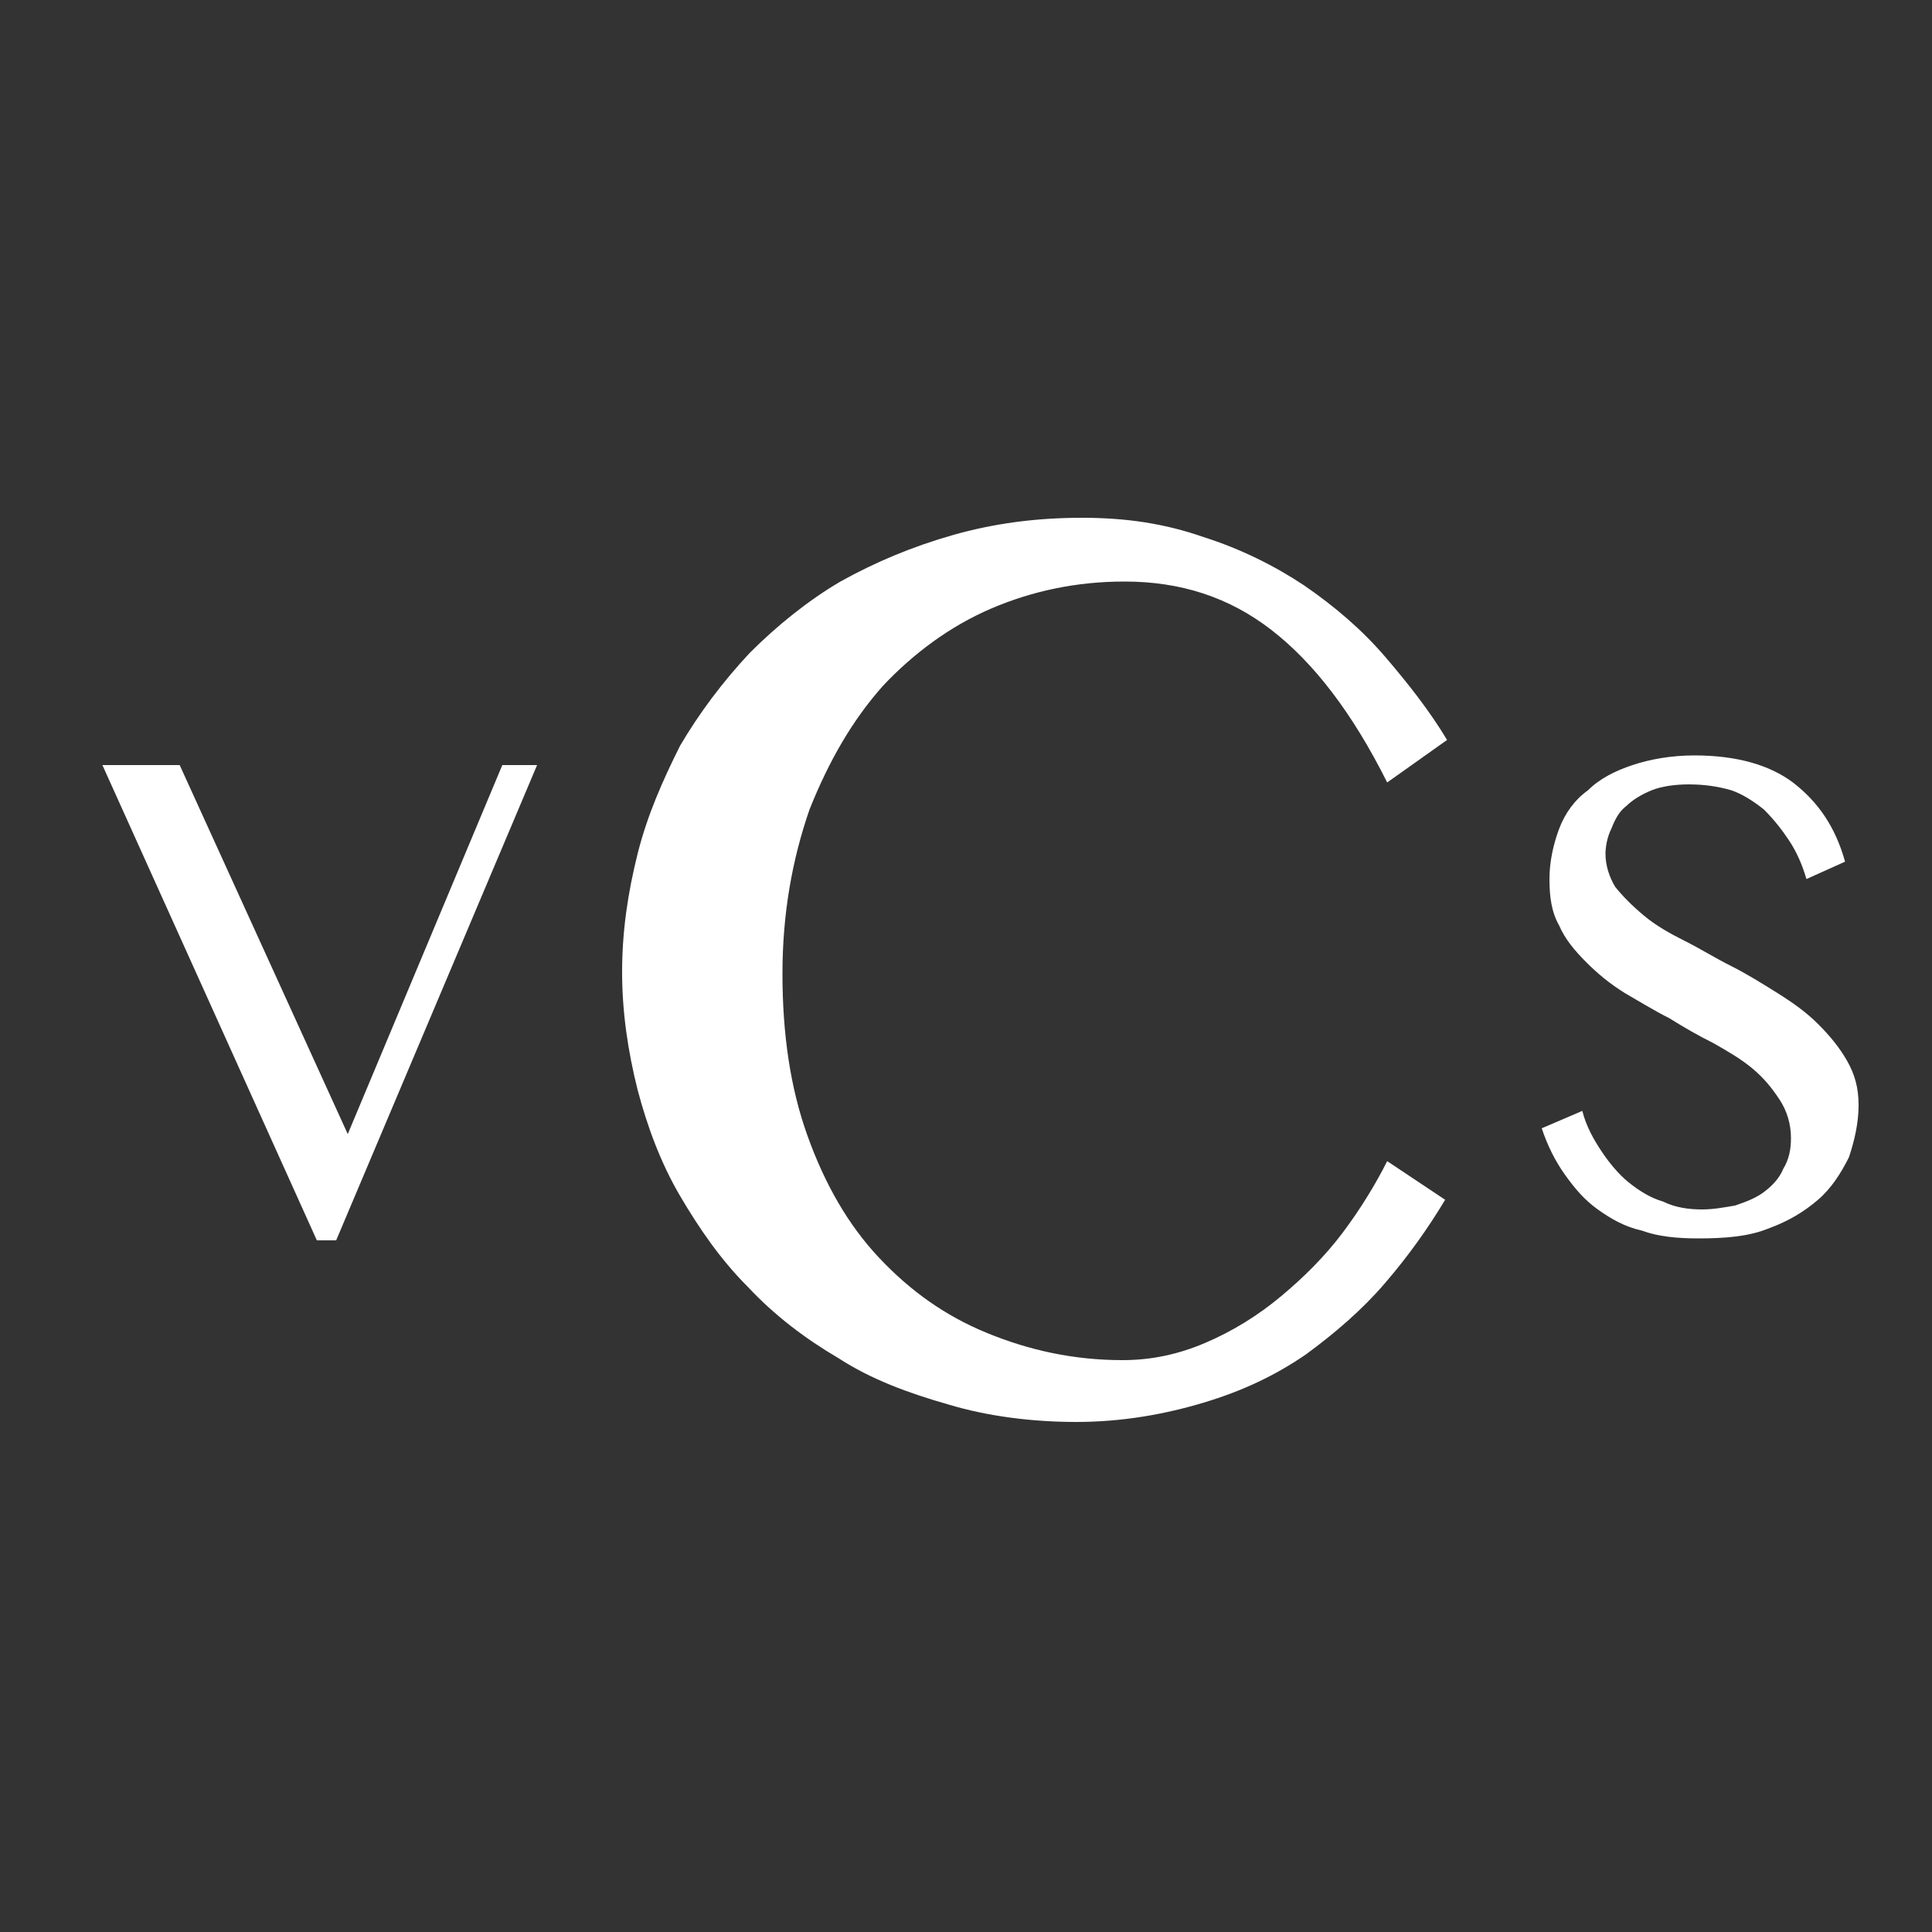 <?xml version="1.0" encoding="utf-8"?>
<!-- Generator: Adobe Illustrator 23.0.4, SVG Export Plug-In . SVG Version: 6.00 Build 0)  -->
<svg version="1.1" id="Capa_1" xmlns="http://www.w3.org/2000/svg" xmlns:xlink="http://www.w3.org/1999/xlink" x="0px" y="0px"
	 viewBox="0 0 100 100" style="enable-background:new 0 0 100 100;" xml:space="preserve">
<rect x="0" y="0" width="100" height="100" fill="#333333" stroke="none"/>
<style type="text/css">
	.st0{fill:#FFFFFF;}
</style>
<g>
	<g>
		<g>
			<g>
				<path class="st0" d="M88.1,62.6c0.6,0,1.1-0.1,1.7-0.2c0.6-0.2,1.1-0.4,1.5-0.7s0.8-0.7,1-1.2c0.3-0.5,0.4-1,0.4-1.6
					c0-0.7-0.2-1.4-0.6-2s-0.8-1.1-1.4-1.6s-1.3-0.9-2-1.3c-0.8-0.4-1.5-0.8-2.3-1.3c-0.8-0.4-1.6-0.9-2.3-1.3c-0.8-0.5-1.4-1-2-1.6
					s-1.1-1.2-1.4-1.9c-0.4-0.7-0.5-1.5-0.5-2.4s0.2-1.8,0.5-2.6s0.8-1.5,1.5-2c0.6-0.6,1.4-1,2.3-1.3s2-0.5,3.2-0.5
					c2.2,0,3.9,0.5,5.1,1.4c1.3,1,2.2,2.3,2.7,4.1l-2,0.9c-0.2-0.7-0.5-1.4-0.9-2s-0.8-1.1-1.3-1.6c-0.5-0.4-1.1-0.8-1.7-1
					c-0.7-0.2-1.4-0.3-2.2-0.3c-0.7,0-1.4,0.1-1.9,0.3s-1,0.5-1.3,0.8c-0.4,0.3-0.6,0.7-0.8,1.2c-0.2,0.4-0.3,0.9-0.3,1.3
					c0,0.6,0.2,1.2,0.5,1.7c0.4,0.5,0.9,1,1.5,1.5s1.3,0.9,2.1,1.3c0.8,0.4,1.6,0.9,2.4,1.3c0.8,0.4,1.6,0.9,2.4,1.4s1.5,1,2.1,1.6
					s1.1,1.2,1.5,1.9s0.6,1.4,0.6,2.3c0,0.9-0.2,1.8-0.5,2.7c-0.4,0.8-0.9,1.6-1.6,2.2c-0.7,0.6-1.5,1.1-2.6,1.5
					c-1,0.4-2.2,0.5-3.6,0.5c-1.1,0-2.1-0.1-2.9-0.4c-0.9-0.2-1.6-0.6-2.3-1.1c-0.7-0.5-1.2-1.1-1.7-1.8s-0.9-1.5-1.2-2.4l2.1-0.9
					c0.2,0.8,0.6,1.5,1,2.1s0.9,1.2,1.4,1.6c0.5,0.4,1.1,0.8,1.8,1C86.7,62.5,87.4,62.6,88.1,62.6z"/>
			</g>
			<g>
				<path class="st0" d="M9.3,39.6L18,58.7l8-19.1h1.8L17.4,64.2h-1L5.3,39.6H9.3z"/>
			</g>
			<g>
				<path class="st0" d="M40.5,50.4c0,3.1,0.4,5.9,1.3,8.4c0.9,2.5,2.1,4.6,3.7,6.3c1.6,1.7,3.4,3,5.6,3.9c2.2,0.9,4.5,1.4,7,1.4
					c1.5,0,2.9-0.3,4.3-0.9c1.4-0.6,2.7-1.4,3.9-2.4s2.3-2.1,3.2-3.3c0.9-1.2,1.7-2.5,2.3-3.7l3,2c-0.9,1.5-1.9,2.9-3.1,4.3
					s-2.6,2.6-4.1,3.7c-1.6,1.1-3.3,1.9-5.3,2.5c-2,0.6-4.2,1-6.6,1c-2.3,0-4.6-0.3-6.6-0.9c-2.1-0.6-4-1.3-5.7-2.4
					c-1.7-1-3.3-2.2-4.7-3.7c-1.4-1.4-2.5-3-3.5-4.7s-1.7-3.6-2.2-5.5c-0.5-2-0.8-4-0.8-6.1s0.3-4.1,0.8-6.1s1.3-3.8,2.2-5.6
					c1-1.7,2.2-3.3,3.6-4.8c1.4-1.4,3-2.7,4.7-3.7c1.8-1,3.7-1.8,5.8-2.4s4.3-0.9,6.7-0.9c2.3,0,4.3,0.3,6.3,1
					c1.9,0.6,3.7,1.5,5.2,2.5c1.6,1.1,3,2.3,4.2,3.7s2.3,2.8,3.2,4.3l-3.1,2.2c-1.8-3.6-3.8-6.2-6-7.9c-2.2-1.7-4.7-2.5-7.6-2.5
					c-2.5,0-4.8,0.5-6.9,1.4c-2.1,0.9-4,2.3-5.6,4c-1.6,1.8-2.8,3.9-3.8,6.4C41,44.5,40.5,47.3,40.5,50.4z"/>
			</g>
		</g>
	</g>
</g>
</svg>
